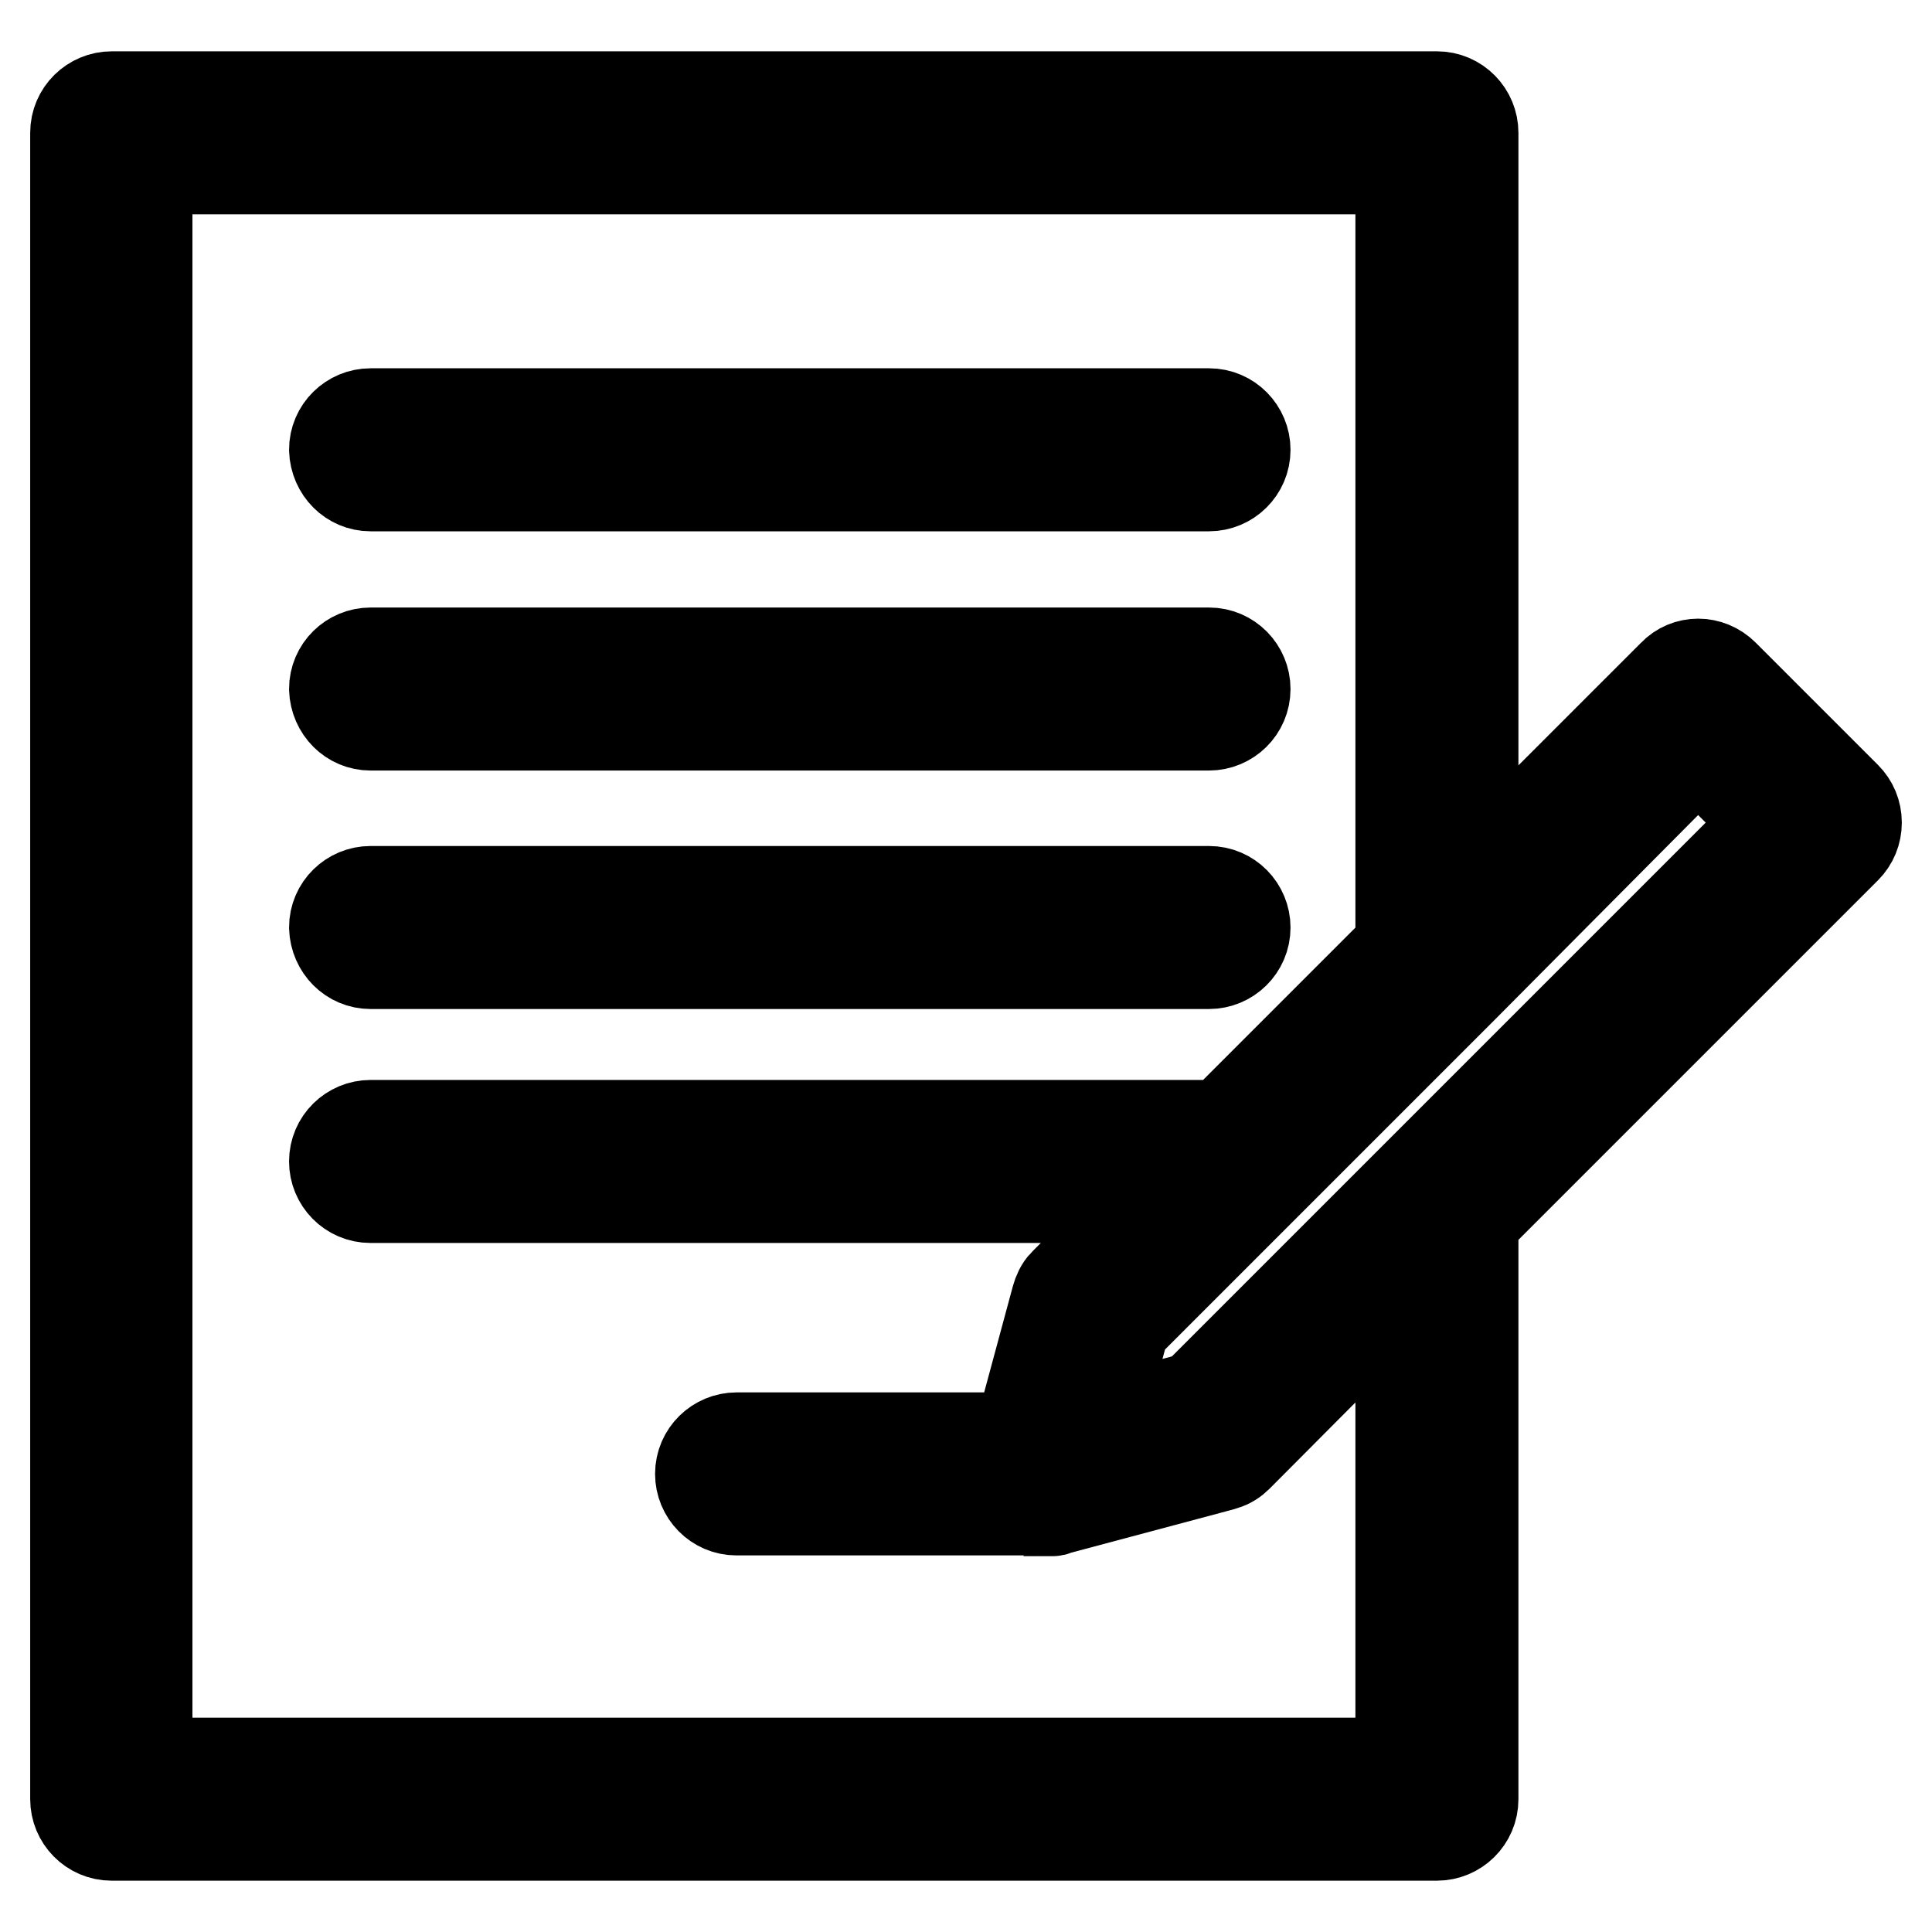 <?xml version="1.0" encoding="utf-8"?>
<!-- Svg Vector Icons : http://www.onlinewebfonts.com/icon -->
<!DOCTYPE svg PUBLIC "-//W3C//DTD SVG 1.1//EN" "http://www.w3.org/Graphics/SVG/1.1/DTD/svg11.dtd">
<svg version="1.1" xmlns="http://www.w3.org/2000/svg" xmlns:xlink="http://www.w3.org/1999/xlink" x="0px" y="0px" viewBox="0 0 256 256" enable-background="new 0 0 256 256" xml:space="preserve">
<g> <path stroke-width="12" fill-opacity="0" stroke="#000000"  d="M49.1,64.4h111.1c2.6,0,4.8-2.1,4.8-4.8c0-2.6-2.1-4.8-4.8-4.8H49.1c-2.6,0-4.8,2.1-4.8,4.8 C44.4,62.3,46.5,64.4,49.1,64.4z M49.1,96.1h111.1c2.6,0,4.8-2.1,4.8-4.8c0-2.6-2.1-4.8-4.8-4.8H49.1c-2.6,0-4.8,2.1-4.8,4.8 C44.4,94,46.5,96.1,49.1,96.1z M49.1,127.7h111.1c2.6,0,4.8-2.1,4.8-4.8c0-2.6-2.1-4.8-4.8-4.8H49.1c-2.6,0-4.8,2.1-4.8,4.8 C44.4,125.6,46.5,127.7,49.1,127.7z M246,109c0-1.3-0.5-2.5-1.4-3.4l-16.2-16.2c-1.9-1.9-4.9-1.9-6.7,0l-26.5,26.5V17.6 c0-2.6-2.1-4.8-4.8-4.8H14.8c-2.6,0-4.8,2.1-4.8,4.8v220.8c0,2.6,2.1,4.8,4.8,4.8h175.6c2.6,0,4.8-2.1,4.8-4.8v-76.6l49.4-49.4 C245.5,111.5,246,110.3,246,109z M185.6,171.3v62.3H19.5V22.4h166.1v103l-23.9,23.9c-0.5-0.2-1-0.2-1.5-0.2H49.1 c-2.6,0-4.8,2.1-4.8,4.8c0,2.6,2.1,4.8,4.8,4.8h103.3l-11.2,11.2c-0.1,0.1-0.1,0.2-0.2,0.2c-0.5,0.5-0.8,1.2-1,1.9l-3,11.1l-2,7.4 H97.6c-2.6,0-4.8,2.1-4.8,4.8c0,2.6,2.1,4.8,4.8,4.8h38.2c0.4,0,0.8-0.1,1.2-0.2c0.1,0,0.1,0.1,0.2,0.1c0,0,0.1,0,0.1,0 c0.1,0,0.3,0.1,0.4,0.1c0,0,0,0,0,0c0.1,0,0.3,0,0.4,0.1c0,0,0.1,0,0.1,0c0.1,0,0.3,0,0.4,0c0,0,0,0,0,0c0.1,0,0.1,0,0.2,0 c0,0,0.1,0,0.1,0c0.1,0,0.1,0,0.2,0c0,0,0.1,0,0.1,0c0.1,0,0.1,0,0.2,0c0,0,0.1,0,0.1,0c0.1,0,0.2,0,0.3-0.1l22.1-5.9 c0.1,0,0.2-0.1,0.3-0.1c0.7-0.2,1.3-0.6,1.8-1.1L185.6,171.3z M158.4,185.1l-12.9,3.5l3.5-12.9l44.9-44.9L225,99.5l9.5,9.5 L158.4,185.1z"/></g>
</svg>